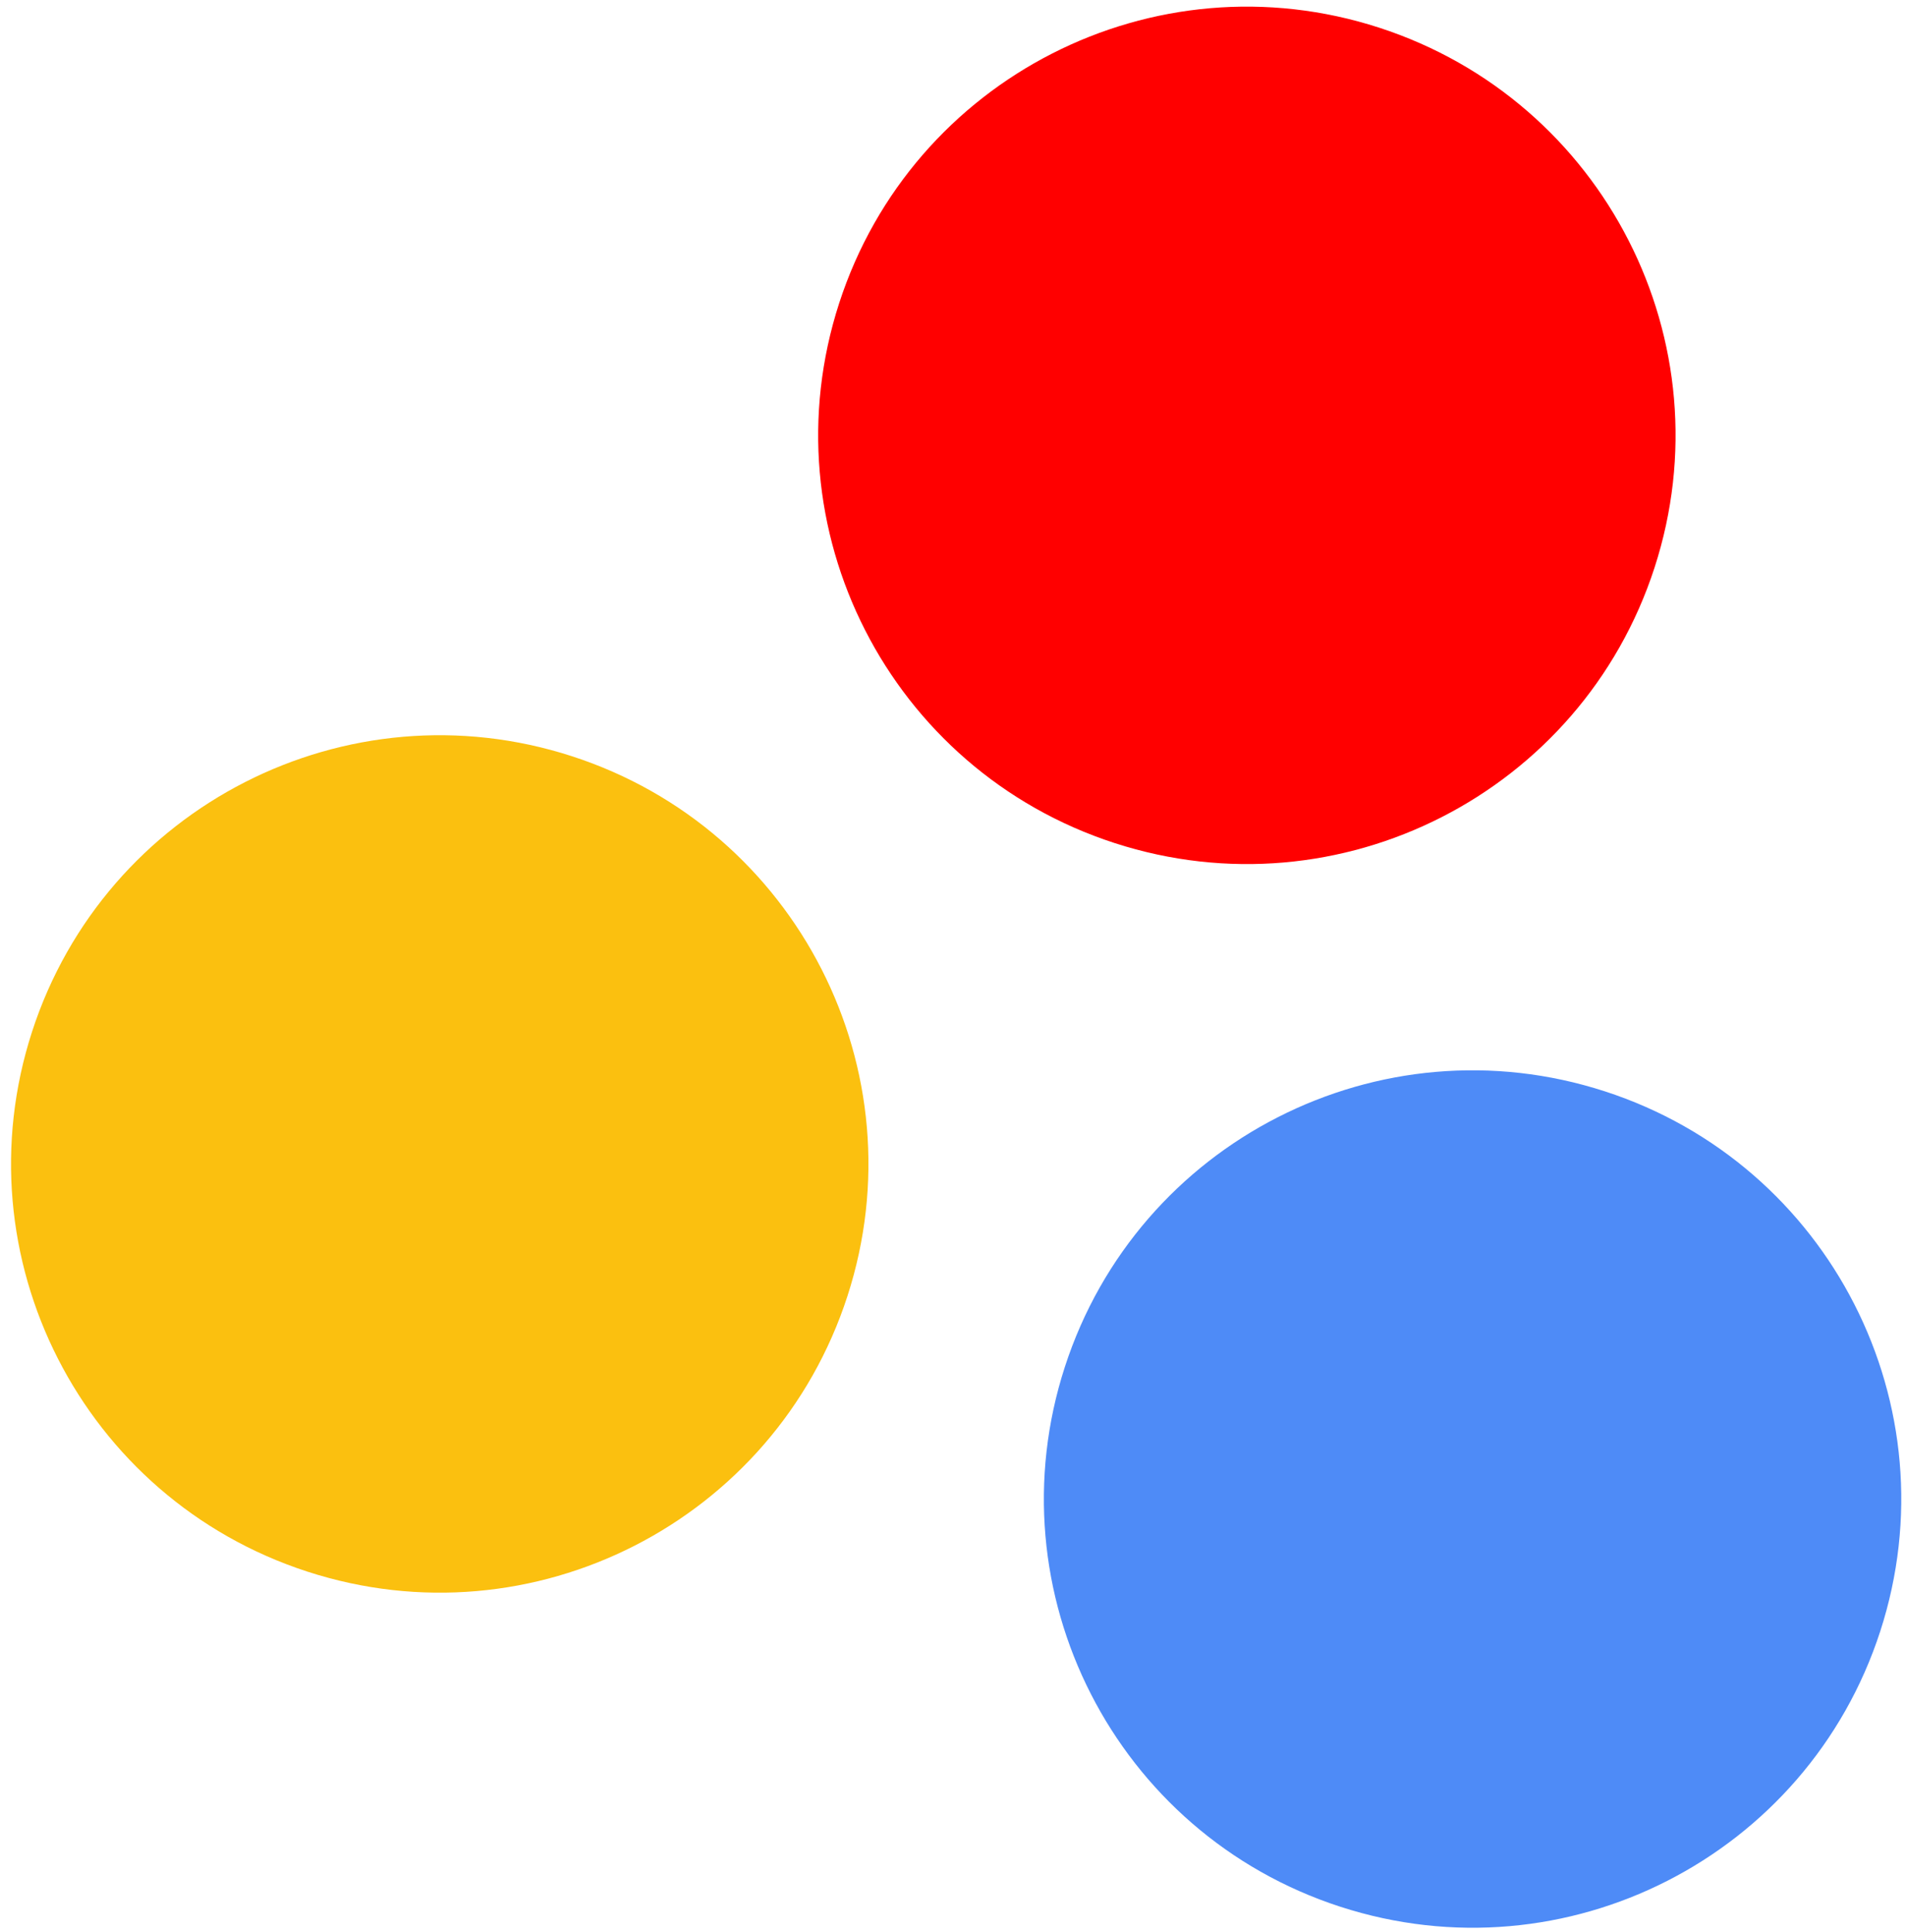 <svg width="583" height="591" xmlns="http://www.w3.org/2000/svg" xmlns:xlink="http://www.w3.org/1999/xlink" overflow="hidden"><defs><clipPath id="clip0"><rect x="352" y="779" width="583" height="591"/></clipPath></defs><g clip-path="url(#clip0)" transform="translate(-352 -779)"><path d="M608.689 871.705C631.031 802.836 704.973 765.119 773.842 787.462 842.71 809.804 880.427 883.746 858.085 952.614 835.742 1021.48 761.801 1059.2 692.932 1036.86 624.063 1014.51 586.346 940.573 608.689 871.705Z" fill="#FF0000" fill-rule="evenodd" fill-opacity="1"/><path d="M677.725 1197.05C700.068 1128.18 774.009 1090.46 842.878 1112.8 911.747 1135.14 949.464 1209.09 927.121 1277.95 904.779 1346.82 830.837 1384.54 761.969 1362.2 693.1 1339.86 655.383 1265.91 677.725 1197.05Z" fill="#4E8BF7" fill-rule="evenodd" fill-opacity="1"/><path d="M361.807 1094.55C384.15 1025.69 458.091 987.968 526.96 1010.31 595.829 1032.65 633.545 1106.59 611.203 1175.46 588.86 1244.33 514.919 1282.05 446.05 1259.71 377.181 1237.36 339.465 1163.42 361.807 1094.55Z" fill="#FBC00F" fill-rule="evenodd" fill-opacity="1"/></g></svg>
